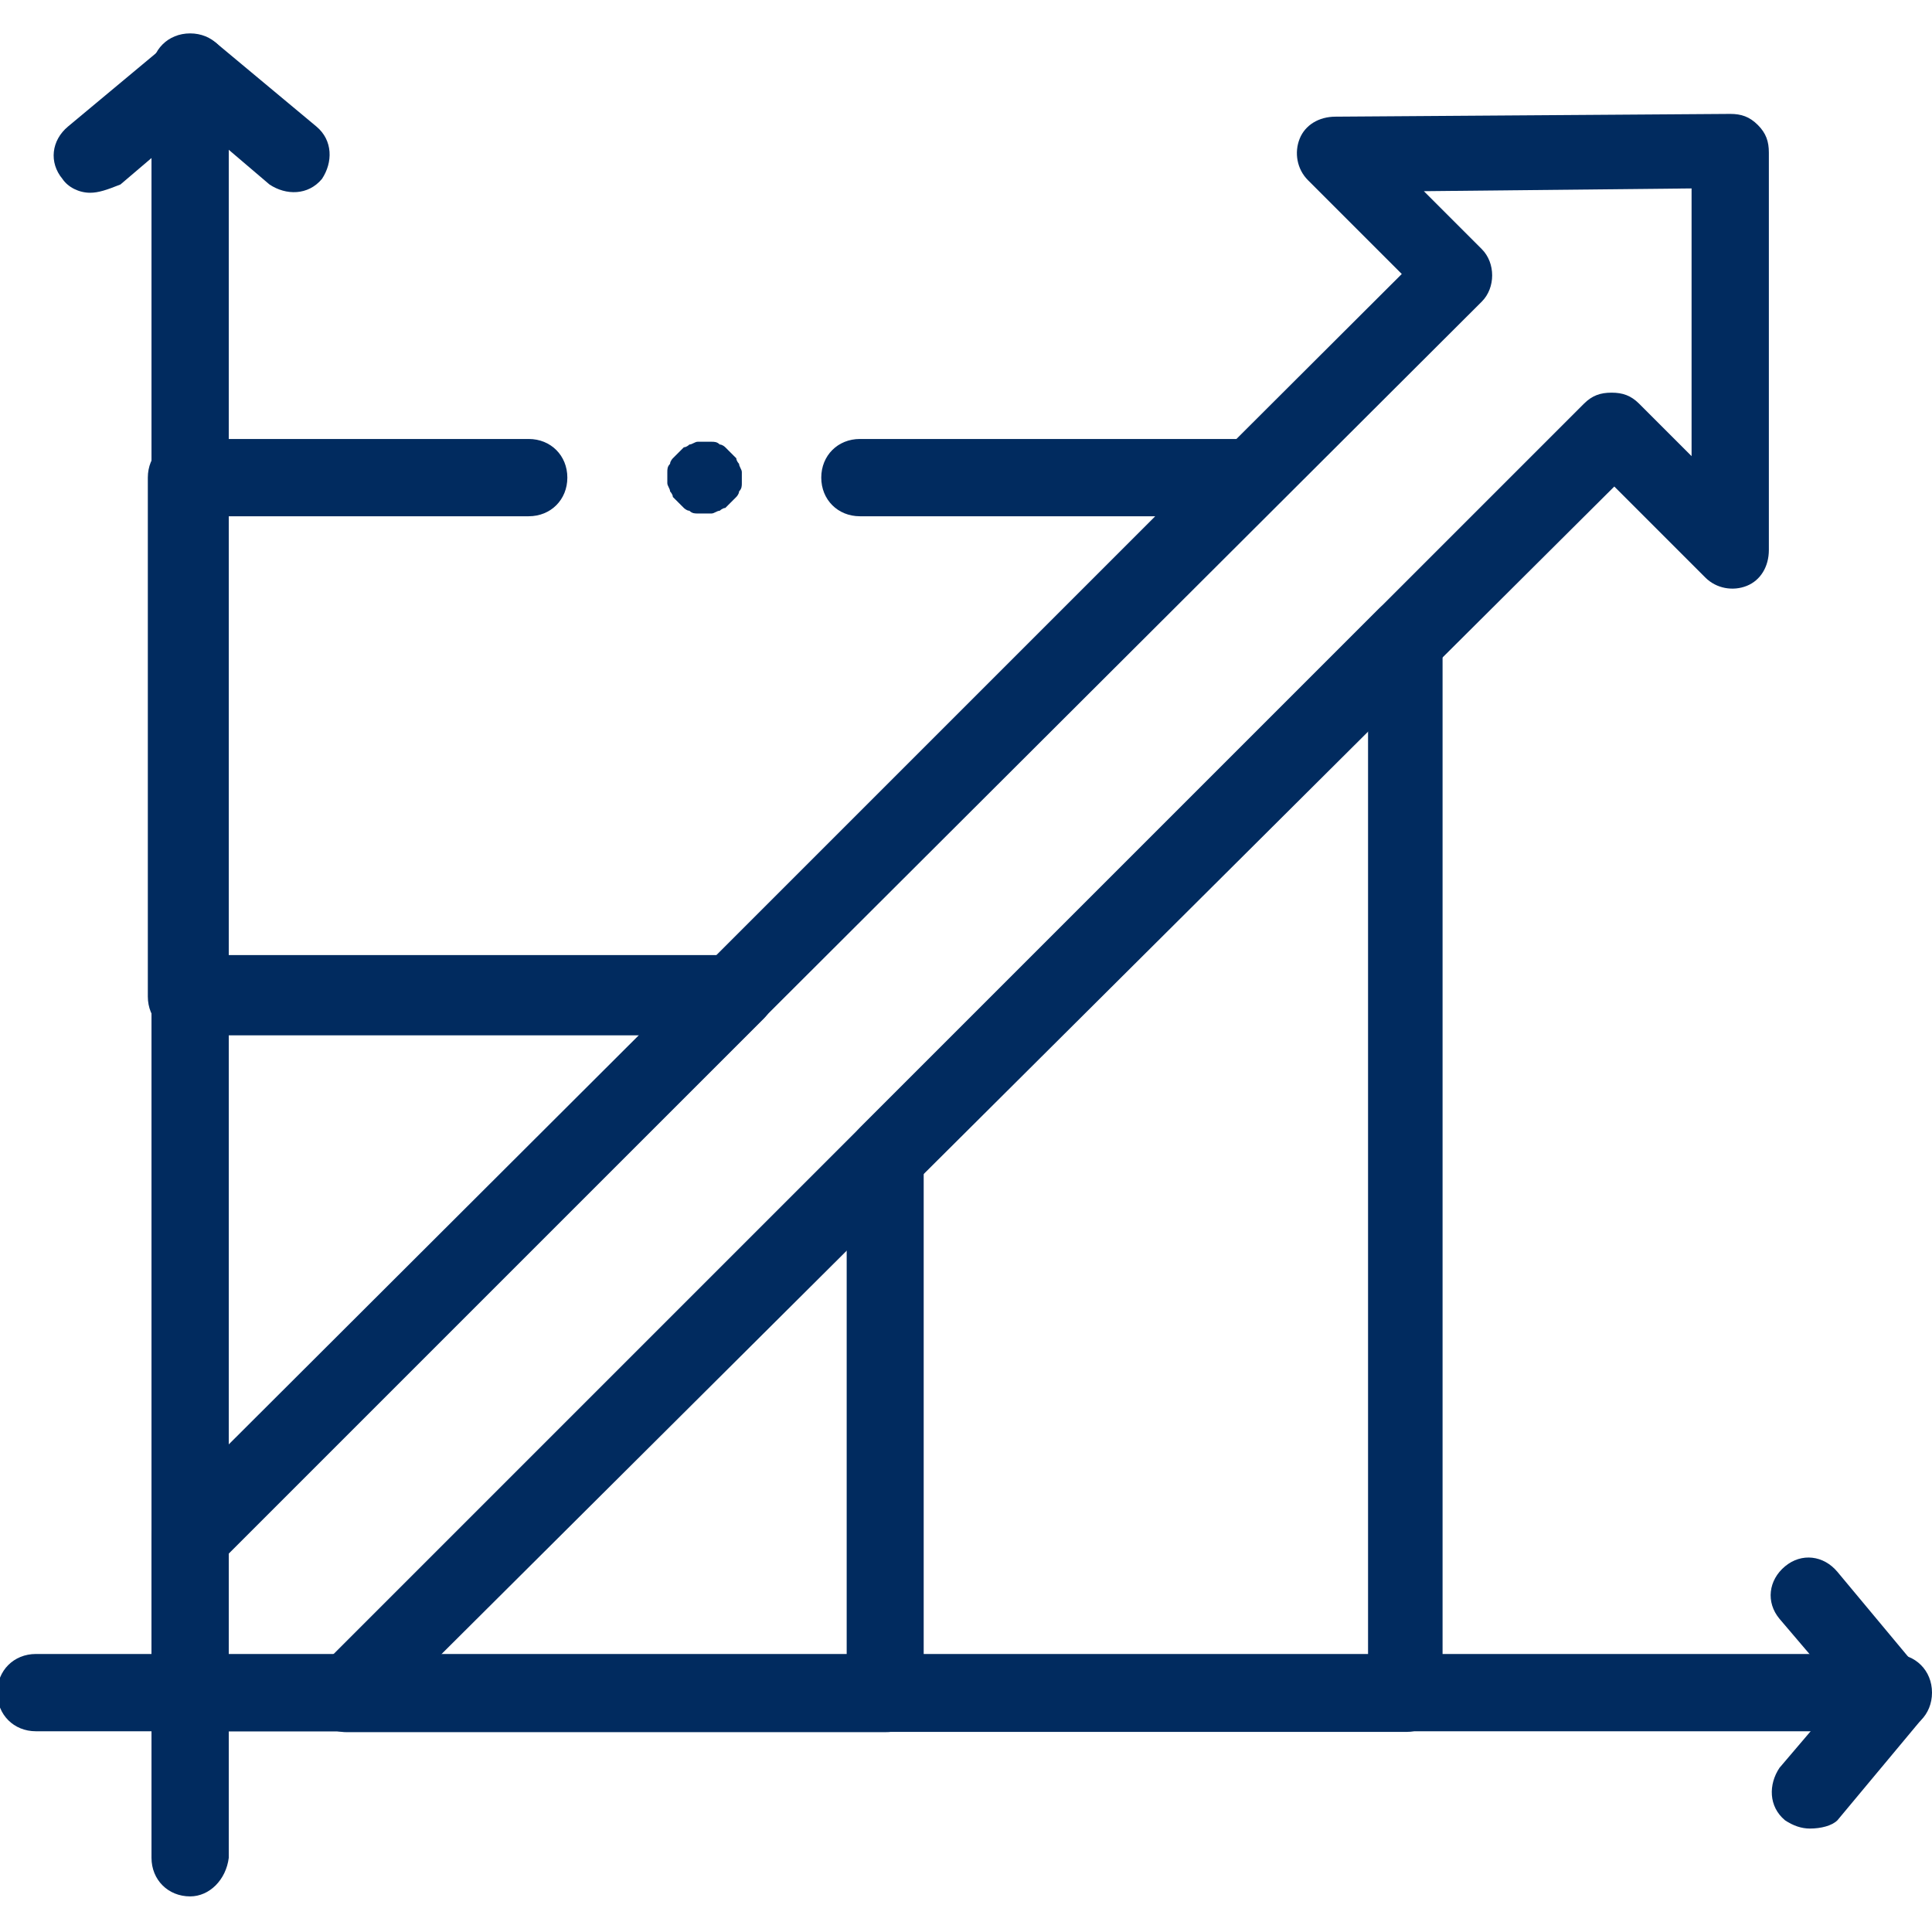 <?xml version="1.0" encoding="utf-8"?>
<!-- Generator: Adobe Illustrator 26.5.0, SVG Export Plug-In . SVG Version: 6.00 Build 0)  -->
<svg version="1.1" id="svg2409" xmlns:svg="http://www.w3.org/2000/svg"
	 xmlns="http://www.w3.org/2000/svg" xmlns:xlink="http://www.w3.org/1999/xlink" x="0px" y="0px" width="70px" height="70px"
	 viewBox="0 0 70 70" style="enable-background:new 0 0 70 70;" xml:space="preserve">
<style type="text/css">
	.st0{fill:#012B5F;}
</style>
<g id="g2419">
	<g id="g2425" transform="translate(76.164,470.584)">
		<g id="path2427">
			<path class="st0" d="M-72.9-463.6c-0.4,0-0.8-0.2-1-0.5c-0.5-0.6-0.4-1.4,0.2-1.9l3.6-3c0.5-0.4,1.3-0.4,1.8,0l3.6,3
				c0.6,0.5,0.6,1.3,0.2,1.9c-0.5,0.6-1.3,0.6-1.9,0.2l-2.7-2.3l-2.7,2.3C-72.3-463.7-72.6-463.6-72.9-463.6z"/>
		</g>
	</g>
	<g id="g2429" transform="translate(479.974,37.052)">
		<g id="path2431">
			<path class="st0" d="M-414.4,29.2c-0.3,0-0.6-0.1-0.9-0.3c-0.6-0.5-0.6-1.3-0.2-1.9l2.3-2.7l-2.3-2.7c-0.5-0.6-0.4-1.4,0.2-1.9
				c0.6-0.5,1.4-0.4,1.9,0.2l3,3.6c0.4,0.5,0.4,1.3,0,1.8l-3,3.6C-413.6,29.1-414,29.2-414.4,29.2z"/>
		</g>
	</g>
	<g id="g2433" transform="translate(50.089,492.61)">
		<g id="path2435">
			<path class="st0" d="M-43.2-423.9c-0.8,0-1.4-0.6-1.4-1.4V-490c0-0.8,0.6-1.4,1.4-1.4s1.4,0.6,1.4,1.4v64.7
				C-41.9-424.5-42.5-423.9-43.2-423.9z"/>
		</g>
	</g>
	<g id="g2437" transform="translate(502,63.127)">
		<g id="path2439">
			<path class="st0" d="M-433.4-0.4h-67.3c-0.8,0-1.4-0.6-1.4-1.4s0.6-1.4,1.4-1.4h67.3c0.8,0,1.4,0.6,1.4,1.4S-432.6-0.4-433.4-0.4
				z"/>
		</g>
	</g>
	<g id="g2441" transform="translate(50.089,63.127)">
		<g id="path2443">
			<path class="st0" d="M-37.5-0.4h-5.7c-0.8,0-1.4-0.6-1.4-1.4v-5.6c0-0.4,0.1-0.7,0.4-1L0.7-53.2l-3.4-3.4c-0.4-0.4-0.5-1-0.3-1.5
				c0.2-0.5,0.7-0.8,1.3-0.8L12.6-59c0,0,0,0,0,0c0.4,0,0.7,0.1,1,0.4c0.3,0.3,0.4,0.6,0.4,1v14.4c0,0.6-0.3,1.1-0.8,1.3
				c-0.5,0.2-1.1,0.1-1.5-0.3l-3.3-3.3L-36.5-0.8C-36.8-0.5-37.1-0.4-37.5-0.4z M-41.9-3.1h3.8L7.3-48.5c0.3-0.3,0.6-0.4,1-0.4h0
				c0.4,0,0.7,0.1,1,0.4l1.9,1.9v-9.7l-9.7,0.1l2.1,2.1c0.5,0.5,0.5,1.4,0,1.9L-41.9-6.8V-3.1z"/>
		</g>
	</g>
</g>
<g id="g2445" transform="translate(193.874,247.905)">
	<g id="path2447">
		<path class="st0" d="M-187-190.8c-0.2,0-0.4,0-0.5-0.1c-0.5-0.2-0.8-0.7-0.8-1.3v-19.7c0-0.8,0.6-1.4,1.4-1.4h19.7
			c0.6,0,1.1,0.3,1.3,0.8c0.2,0.5,0.1,1.1-0.3,1.5l-19.7,19.7C-186.3-190.9-186.7-190.8-187-190.8z M-185.7-210.4v15l15-15H-185.7z"
			/>
	</g>
</g>
<g id="g2449" transform="translate(234.877,205.86)">
	<g id="path2451">
		<path class="st0" d="M-202.8-143.1h-19.5c-0.6,0-1.1-0.3-1.3-0.8c-0.2-0.5-0.1-1.1,0.3-1.5l19.5-19.5c0.4-0.4,1-0.5,1.5-0.3
			c0.5,0.2,0.8,0.7,0.8,1.3v19.5C-201.4-143.7-202-143.1-202.8-143.1z M-219-145.9h14.8v-14.8L-219-145.9z"/>
	</g>
</g>
<g id="g2453" transform="translate(140.956,385.705)">
	<g id="path2455">
		<path class="st0" d="M-114.5-348.2h-19.7c-0.8,0-1.4-0.6-1.4-1.4v-18.8c0-0.8,0.6-1.4,1.4-1.4h12.4c0.8,0,1.4,0.6,1.4,1.4
			c0,0.8-0.6,1.4-1.4,1.4h-11.1v16.1h17.7l16.1-16.1h-10.7c-0.8,0-1.4-0.6-1.4-1.4c0-0.8,0.6-1.4,1.4-1.4h14c0.6,0,1.1,0.3,1.3,0.8
			s0.1,1.1-0.3,1.5l-18.8,18.8C-113.7-348.4-114.1-348.2-114.5-348.2z"/>
	</g>
</g>
<g id="g2457" transform="translate(372.667,343.65)">
	<g id="path2459">
		<path class="st0" d="M-321.7-280.9h-18.8c-0.8,0-1.4-0.6-1.4-1.4v-19.5c0-0.4,0.1-0.7,0.4-1l18.8-18.8c0.4-0.4,1-0.5,1.5-0.3
			c0.5,0.2,0.8,0.7,0.8,1.3v38.4C-320.3-281.5-321-280.9-321.7-280.9z M-339.2-283.6h16.1v-33.7l-16.1,16.1V-283.6z"/>
	</g>
</g>
<g id="g2461" transform="translate(186.678,385.705)">
	<g id="path2463">
		<path class="st0" d="M-161.2-367.1c0,0-0.1,0-0.1,0c0,0-0.1,0-0.1,0c-0.1,0-0.2,0-0.3-0.1c-0.1,0-0.2-0.1-0.2-0.1
			c0,0-0.1-0.1-0.1-0.1c0,0-0.1-0.1-0.1-0.1c0,0-0.1-0.1-0.1-0.1c0,0-0.1-0.1-0.1-0.1c0-0.1-0.1-0.2-0.1-0.2c0-0.1-0.1-0.2-0.1-0.3
			c0,0,0-0.1,0-0.1c0,0,0-0.1,0-0.1c0,0,0-0.1,0-0.1c0,0,0-0.1,0-0.1c0-0.1,0-0.2,0.1-0.3c0-0.1,0.1-0.2,0.1-0.2
			c0,0,0.1-0.1,0.1-0.1c0,0,0.1-0.1,0.1-0.1c0,0,0.1-0.1,0.1-0.1c0,0,0.1-0.1,0.1-0.1c0.1,0,0.2-0.1,0.2-0.1c0.1,0,0.2-0.1,0.3-0.1
			c0,0,0.1,0,0.1,0c0.1,0,0.2,0,0.3,0c0,0,0.1,0,0.1,0c0.1,0,0.2,0,0.3,0.1c0.1,0,0.2,0.1,0.2,0.1c0,0,0.1,0.1,0.1,0.1
			c0,0,0.1,0.1,0.1,0.1c0,0,0.1,0.1,0.1,0.1c0,0,0.1,0.1,0.1,0.1c0,0.1,0.1,0.2,0.1,0.2c0,0.1,0.1,0.2,0.1,0.3c0,0,0,0.1,0,0.1
			c0,0,0,0.1,0,0.1c0,0,0,0.1,0,0.1c0,0,0,0.1,0,0.1c0,0.1,0,0.2-0.1,0.3c0,0.1-0.1,0.2-0.1,0.2c0,0-0.1,0.1-0.1,0.1
			c0,0-0.1,0.1-0.1,0.1c0,0-0.1,0.1-0.1,0.1c0,0-0.1,0.1-0.1,0.1c-0.1,0-0.2,0.1-0.2,0.1c-0.1,0-0.2,0.1-0.3,0.1c0,0-0.1,0-0.1,0
			C-161.1-367.1-161.1-367.1-161.2-367.1z"/>
	</g>
</g>
</svg>
